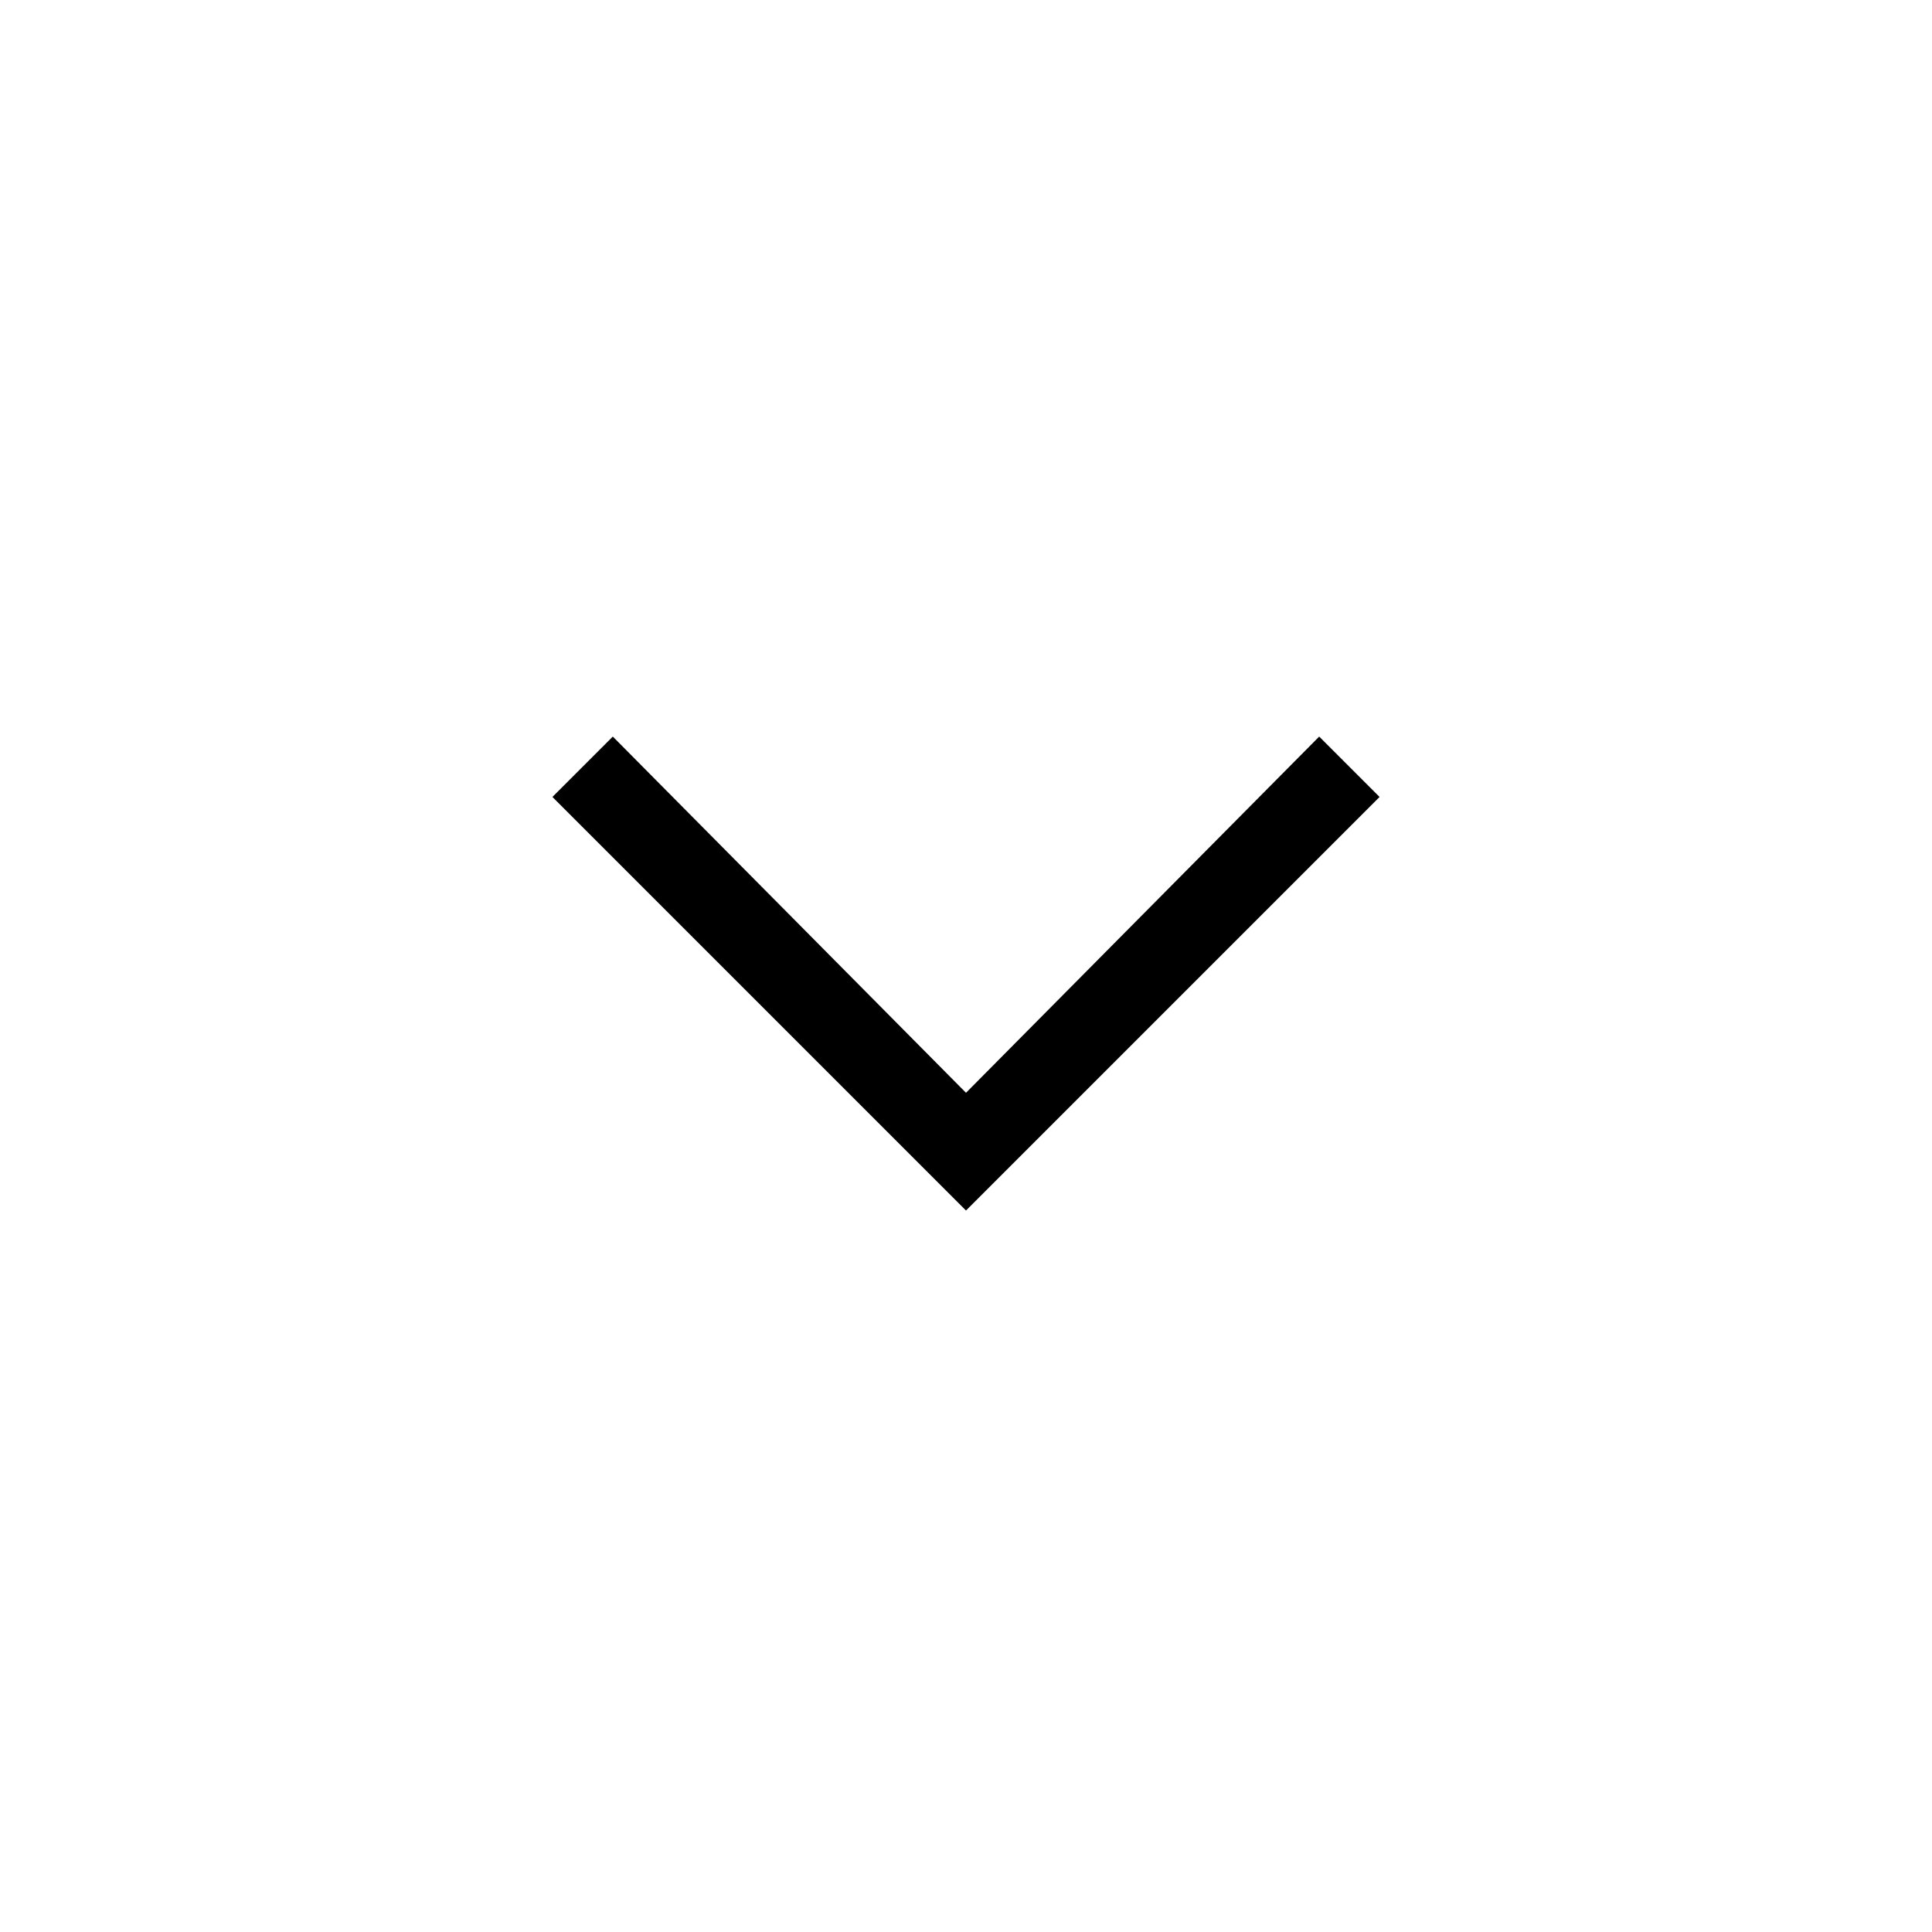 <?xml version="1.0" encoding="utf-8"?>
<!-- Generator: Adobe Illustrator 24.2.1, SVG Export Plug-In . SVG Version: 6.00 Build 0)  -->
<svg version="1.1" id="Layer_1" xmlns="http://www.w3.org/2000/svg" xmlns:xlink="http://www.w3.org/1999/xlink" x="0px" y="0px"
	 viewBox="0 0 64 64" style="enable-background:new 0 0 64 64;" xml:space="preserve">
<g>
	<g id="Icon-Chevron-Left" transform="translate(237, 335)">
		<polyline id="Fill-35" points="-218.7,-308.6 -216.7,-310.6 -205,-298.8 -193.3,-310.6 -191.3,-308.6 -205,-294.9 -218.7,-308.6 
					"/>
	</g>
</g>
</svg>
